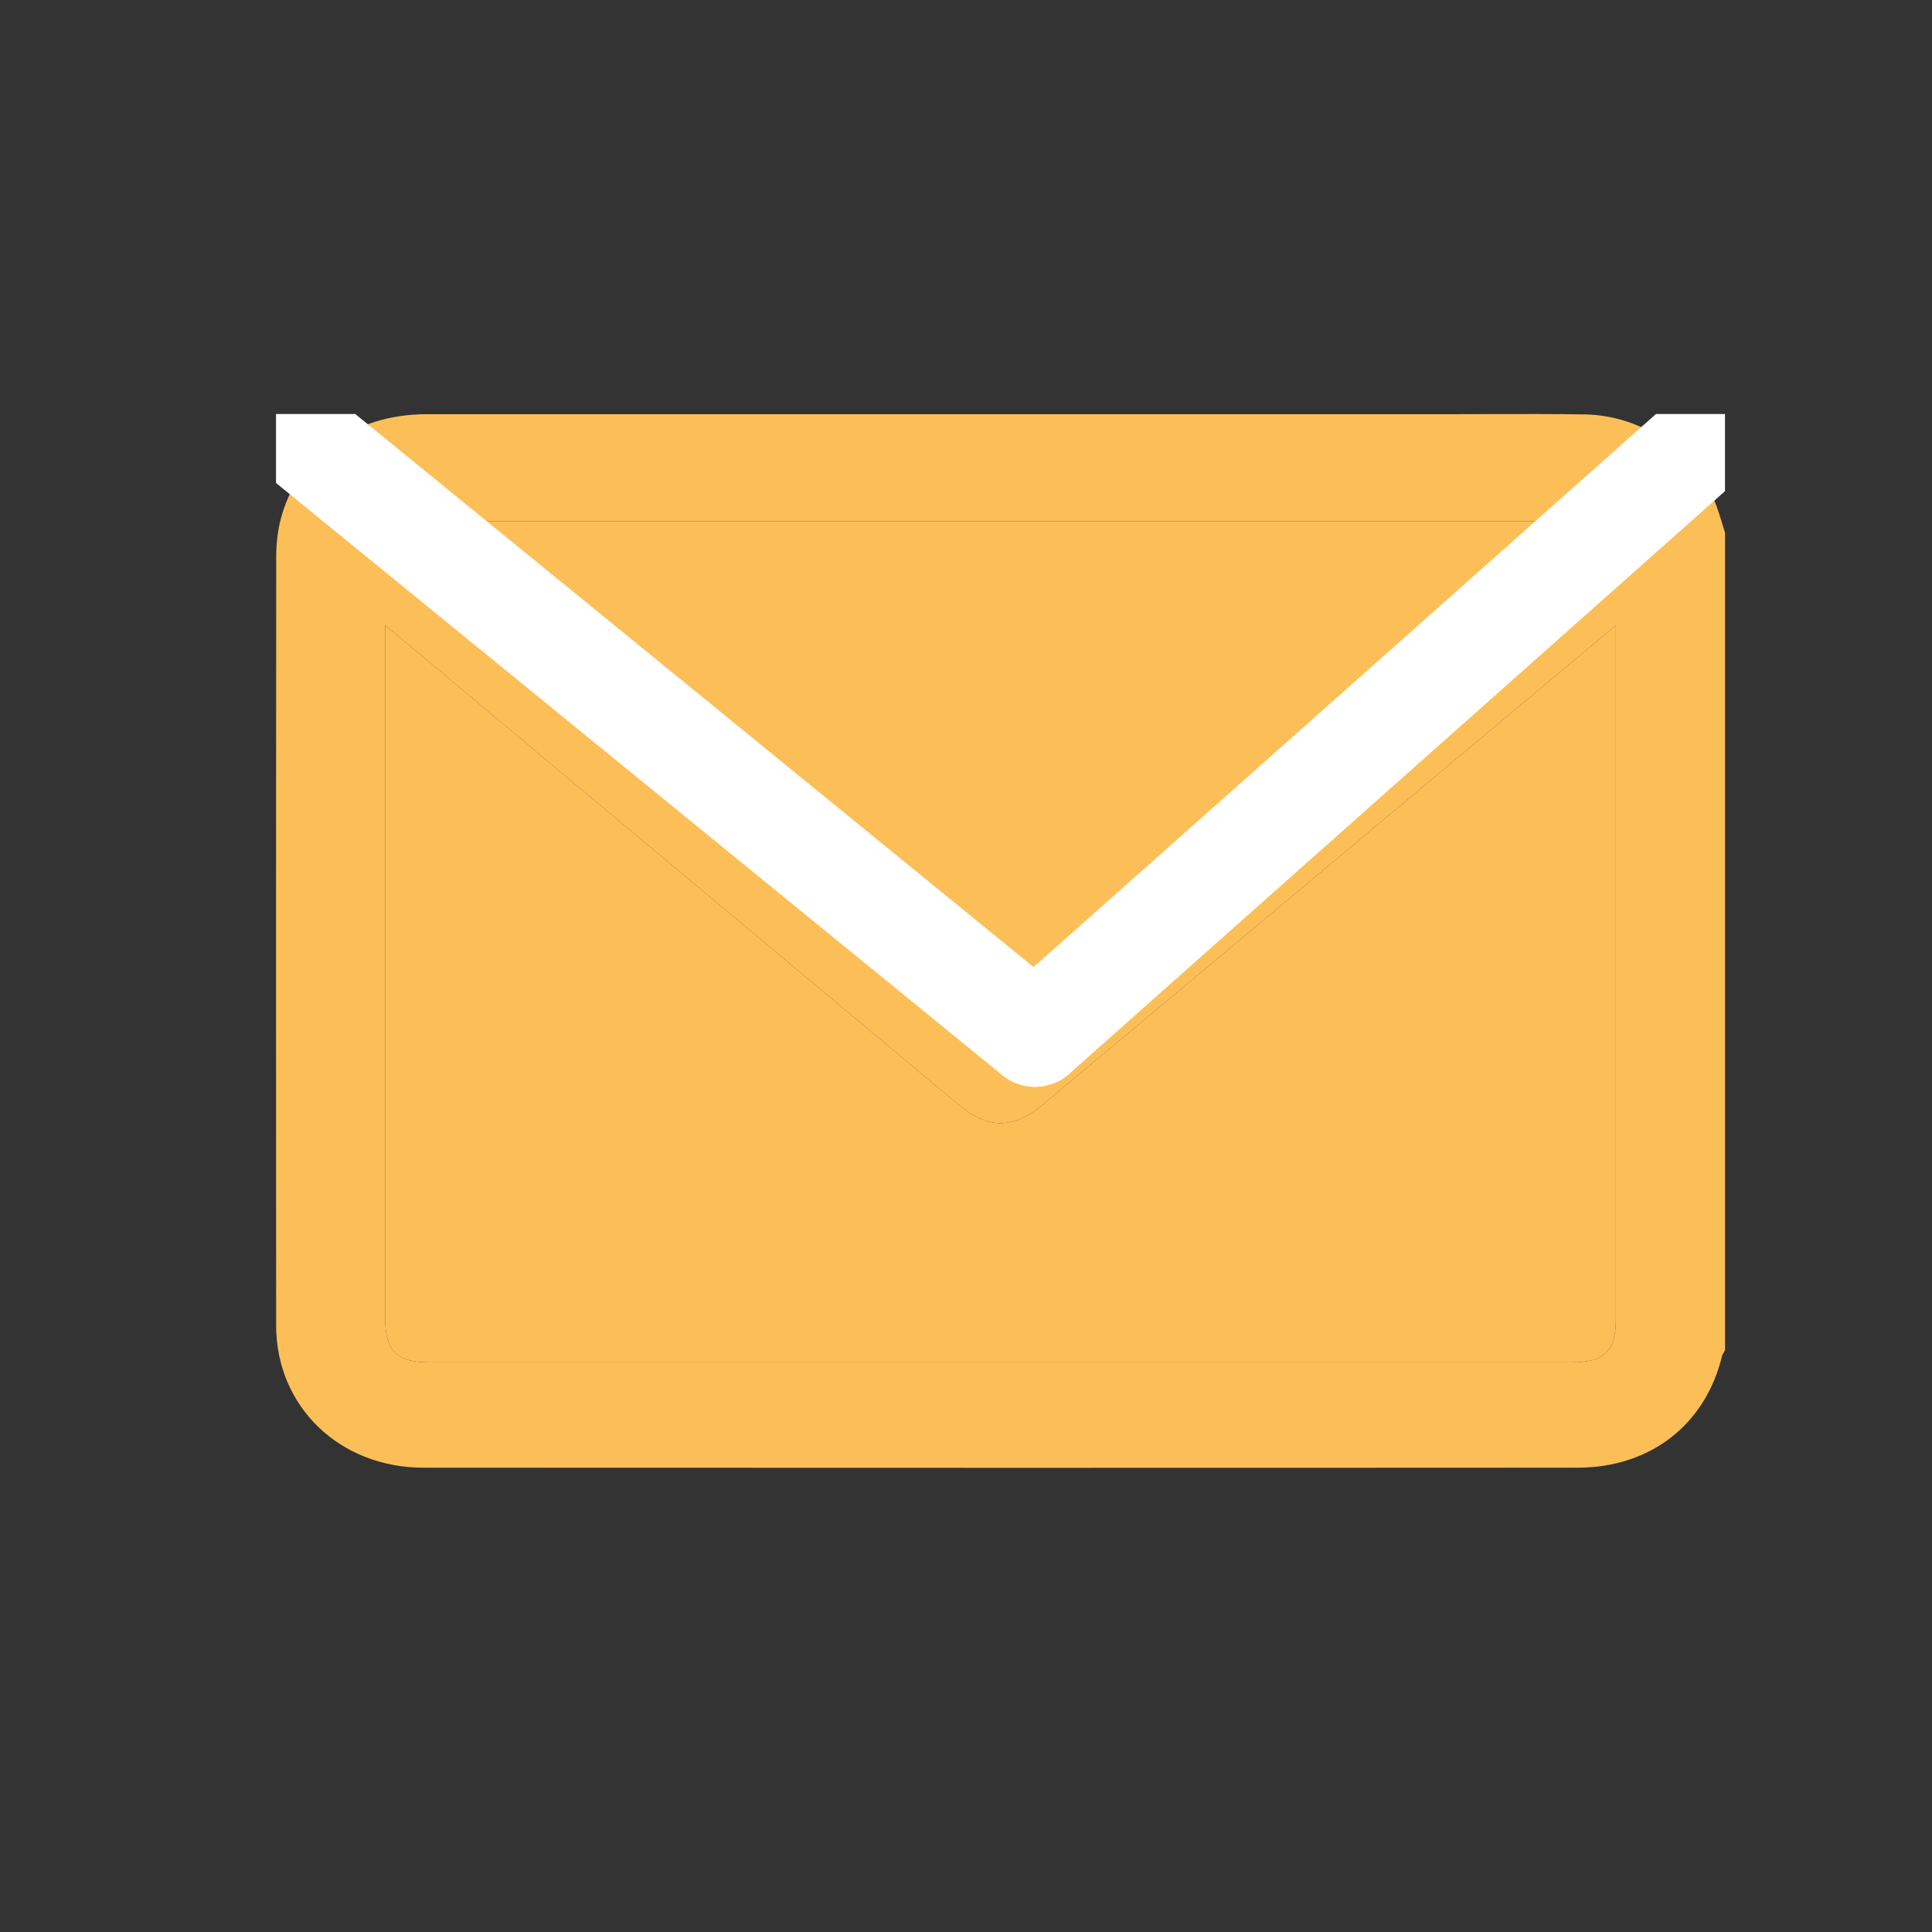 <svg width="28" height="28" viewBox="0 0 28 28" fill="none" xmlns="http://www.w3.org/2000/svg">
<rect x="0" y="0" width="28" height="28" fill="#333333" stroke="none"/>
<g clip-path="url(#clip0_982_3214)">
<path d="M24.967 7.613C24.946 7.544 24.925 7.475 24.902 7.407C24.637 6.596 23.84 6.019 22.964 6.006C22.523 5.999 22.076 6 21.643 6.001C21.462 6.001 21.282 6.003 21.102 6.003H18.029C14.079 6.003 10.129 6.003 6.178 6.003C5.133 6.003 4.304 6.603 4.067 7.53C4.025 7.695 4.003 7.875 4.003 8.065C4 11.869 3.999 15.618 4.002 19.209C4.002 20.384 4.921 21.271 6.138 21.271C8.748 21.272 11.467 21.273 14.338 21.273C17.033 21.273 19.863 21.273 22.861 21.271C23.92 21.271 24.724 20.644 24.961 19.636C24.963 19.632 24.965 19.629 24.968 19.626C24.973 19.616 24.98 19.606 24.985 19.597L25.001 19.567V7.722L24.967 7.613ZM9.047 11.96C10.659 13.308 12.271 14.656 13.884 16.004C14.322 16.37 14.682 16.369 15.124 16C17.04 14.398 18.955 12.796 20.871 11.194L23.418 9.063V19.111C23.418 19.585 23.254 19.745 22.768 19.745H6.223C5.756 19.745 5.583 19.576 5.583 19.121V9.062L9.047 11.96ZM6.198 7.555H22.805L14.502 14.501L6.198 7.555Z" fill="#FCBF58"/>
<path d="M6.198 7.555H22.805L14.502 14.501L6.198 7.555Z" fill="#FCBF58"/>
<path d="M9.047 11.96C10.659 13.308 12.271 14.656 13.884 16.004C14.322 16.37 14.682 16.369 15.124 16C17.04 14.398 18.955 12.796 20.871 11.194L23.418 9.063V19.111C23.418 19.585 23.254 19.745 22.768 19.745H6.223C5.756 19.745 5.583 19.576 5.583 19.121V9.062L9.047 11.96Z" fill="#FCBF58"/>
<path d="M4.475 6.419L15 15" stroke="white" stroke-width="1.5" stroke-linecap="round"/>
<path d="M24.502 6.557L15 15" stroke="white" stroke-width="1.5" stroke-linecap="round"/>
</g>
<defs>
<clipPath id="clip0_982_3214">
<rect width="21" height="15.273" fill="white" transform="translate(4 6)"/>
</clipPath>
</defs>
</svg>

